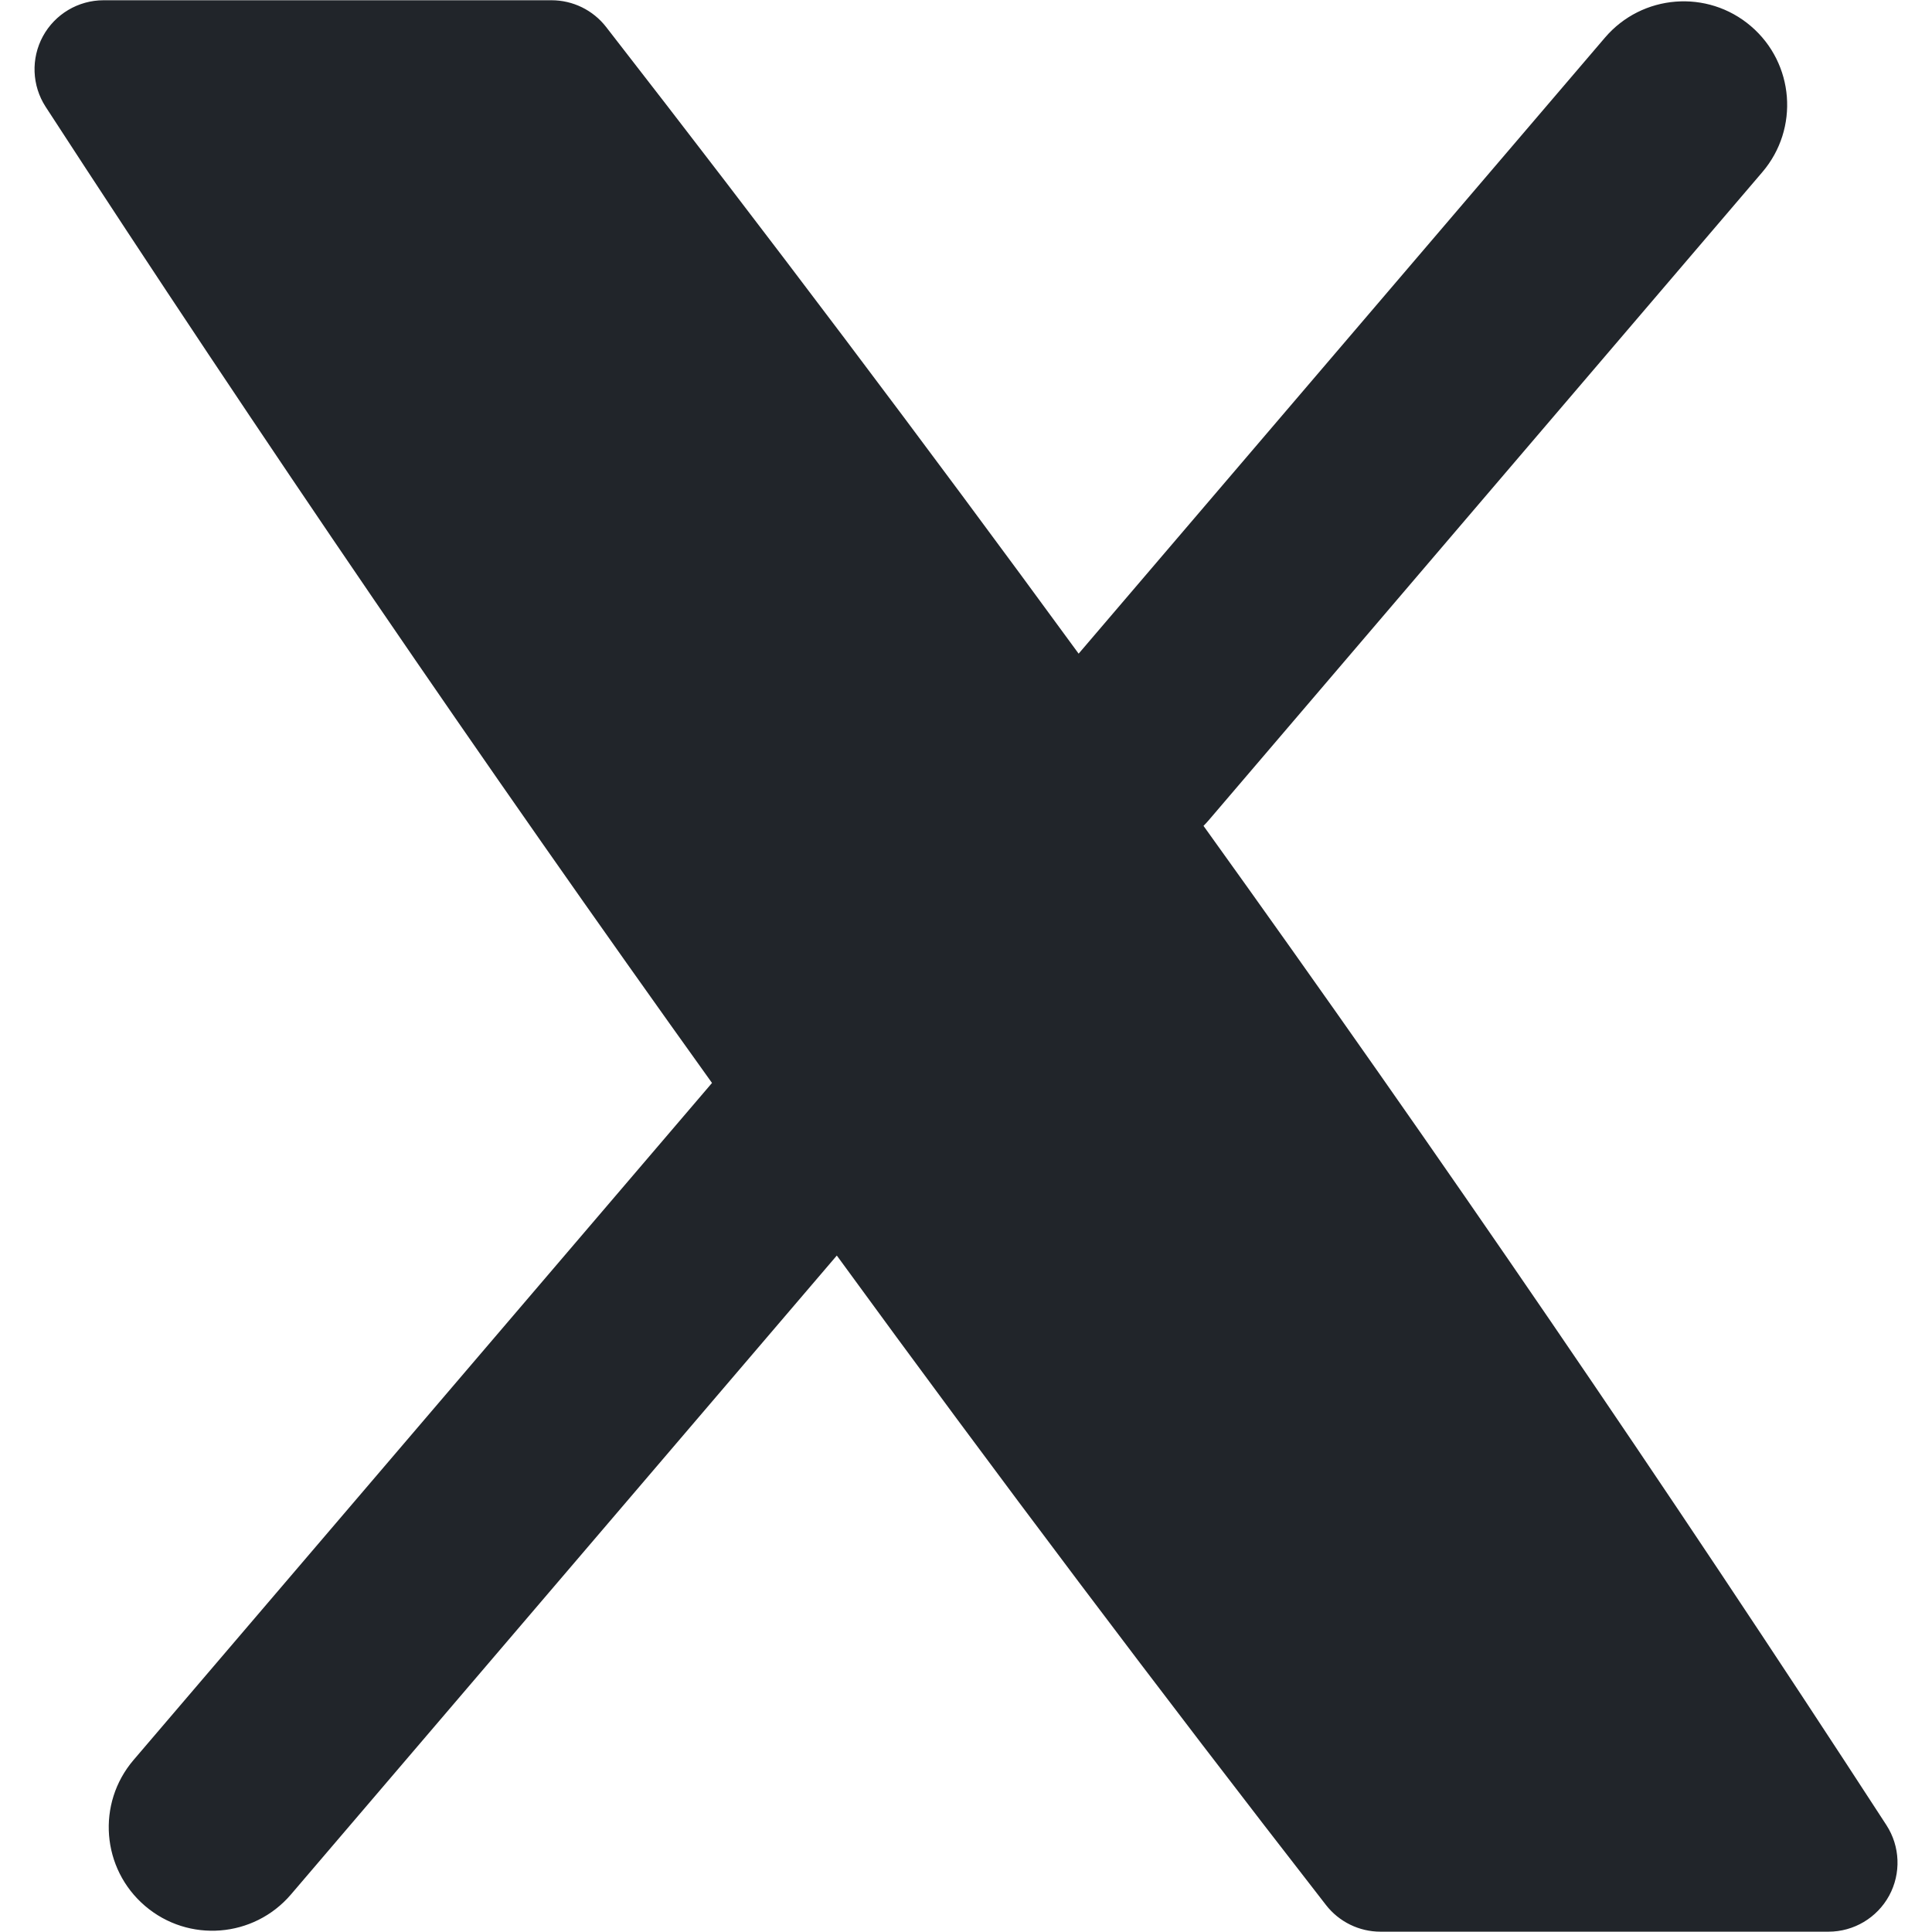 <svg xmlns="http://www.w3.org/2000/svg" fill="none" viewBox="0 0 30 30" id="X-Twitter-Logo--Streamline-Flex" height="30" width="30"><desc>X Twitter Logo Streamline Icon: https://streamlinehq.com</desc><g id="x-twitter-logo--social-x-logo-twitter-media"><path id="Union" fill="#21252a" fill-rule="evenodd" d="M1.608 0.004c-0.393 0 -0.754 0.215 -0.942 0.56 -0.187 0.345 -0.171 0.765 0.043 1.095C4.052 6.803 7.499 11.851 11.056 16.816L2.074 27.329c-0.577 0.675 -0.497 1.689 0.178 2.266 0.675 0.577 1.689 0.497 2.266 -0.178l8.476 -9.921c2.478 3.399 5.01 6.76 7.596 10.085 0.203 0.261 0.515 0.414 0.846 0.414h6.957c0.393 0 0.754 -0.215 0.942 -0.56 0.187 -0.345 0.171 -0.765 -0.043 -1.095 -3.422 -5.268 -6.955 -10.436 -10.604 -15.516 0.029 -0.029 0.057 -0.059 0.084 -0.091L27.366 2.672c0.576 -0.675 0.497 -1.689 -0.178 -2.266 -0.675 -0.577 -1.689 -0.497 -2.266 0.178L16.749 10.15C14.353 6.871 11.908 3.628 9.411 0.418 9.208 0.157 8.896 0.004 8.565 0.004H1.608Z" clip-rule="evenodd" stroke-width="2.143"></path></g></svg>